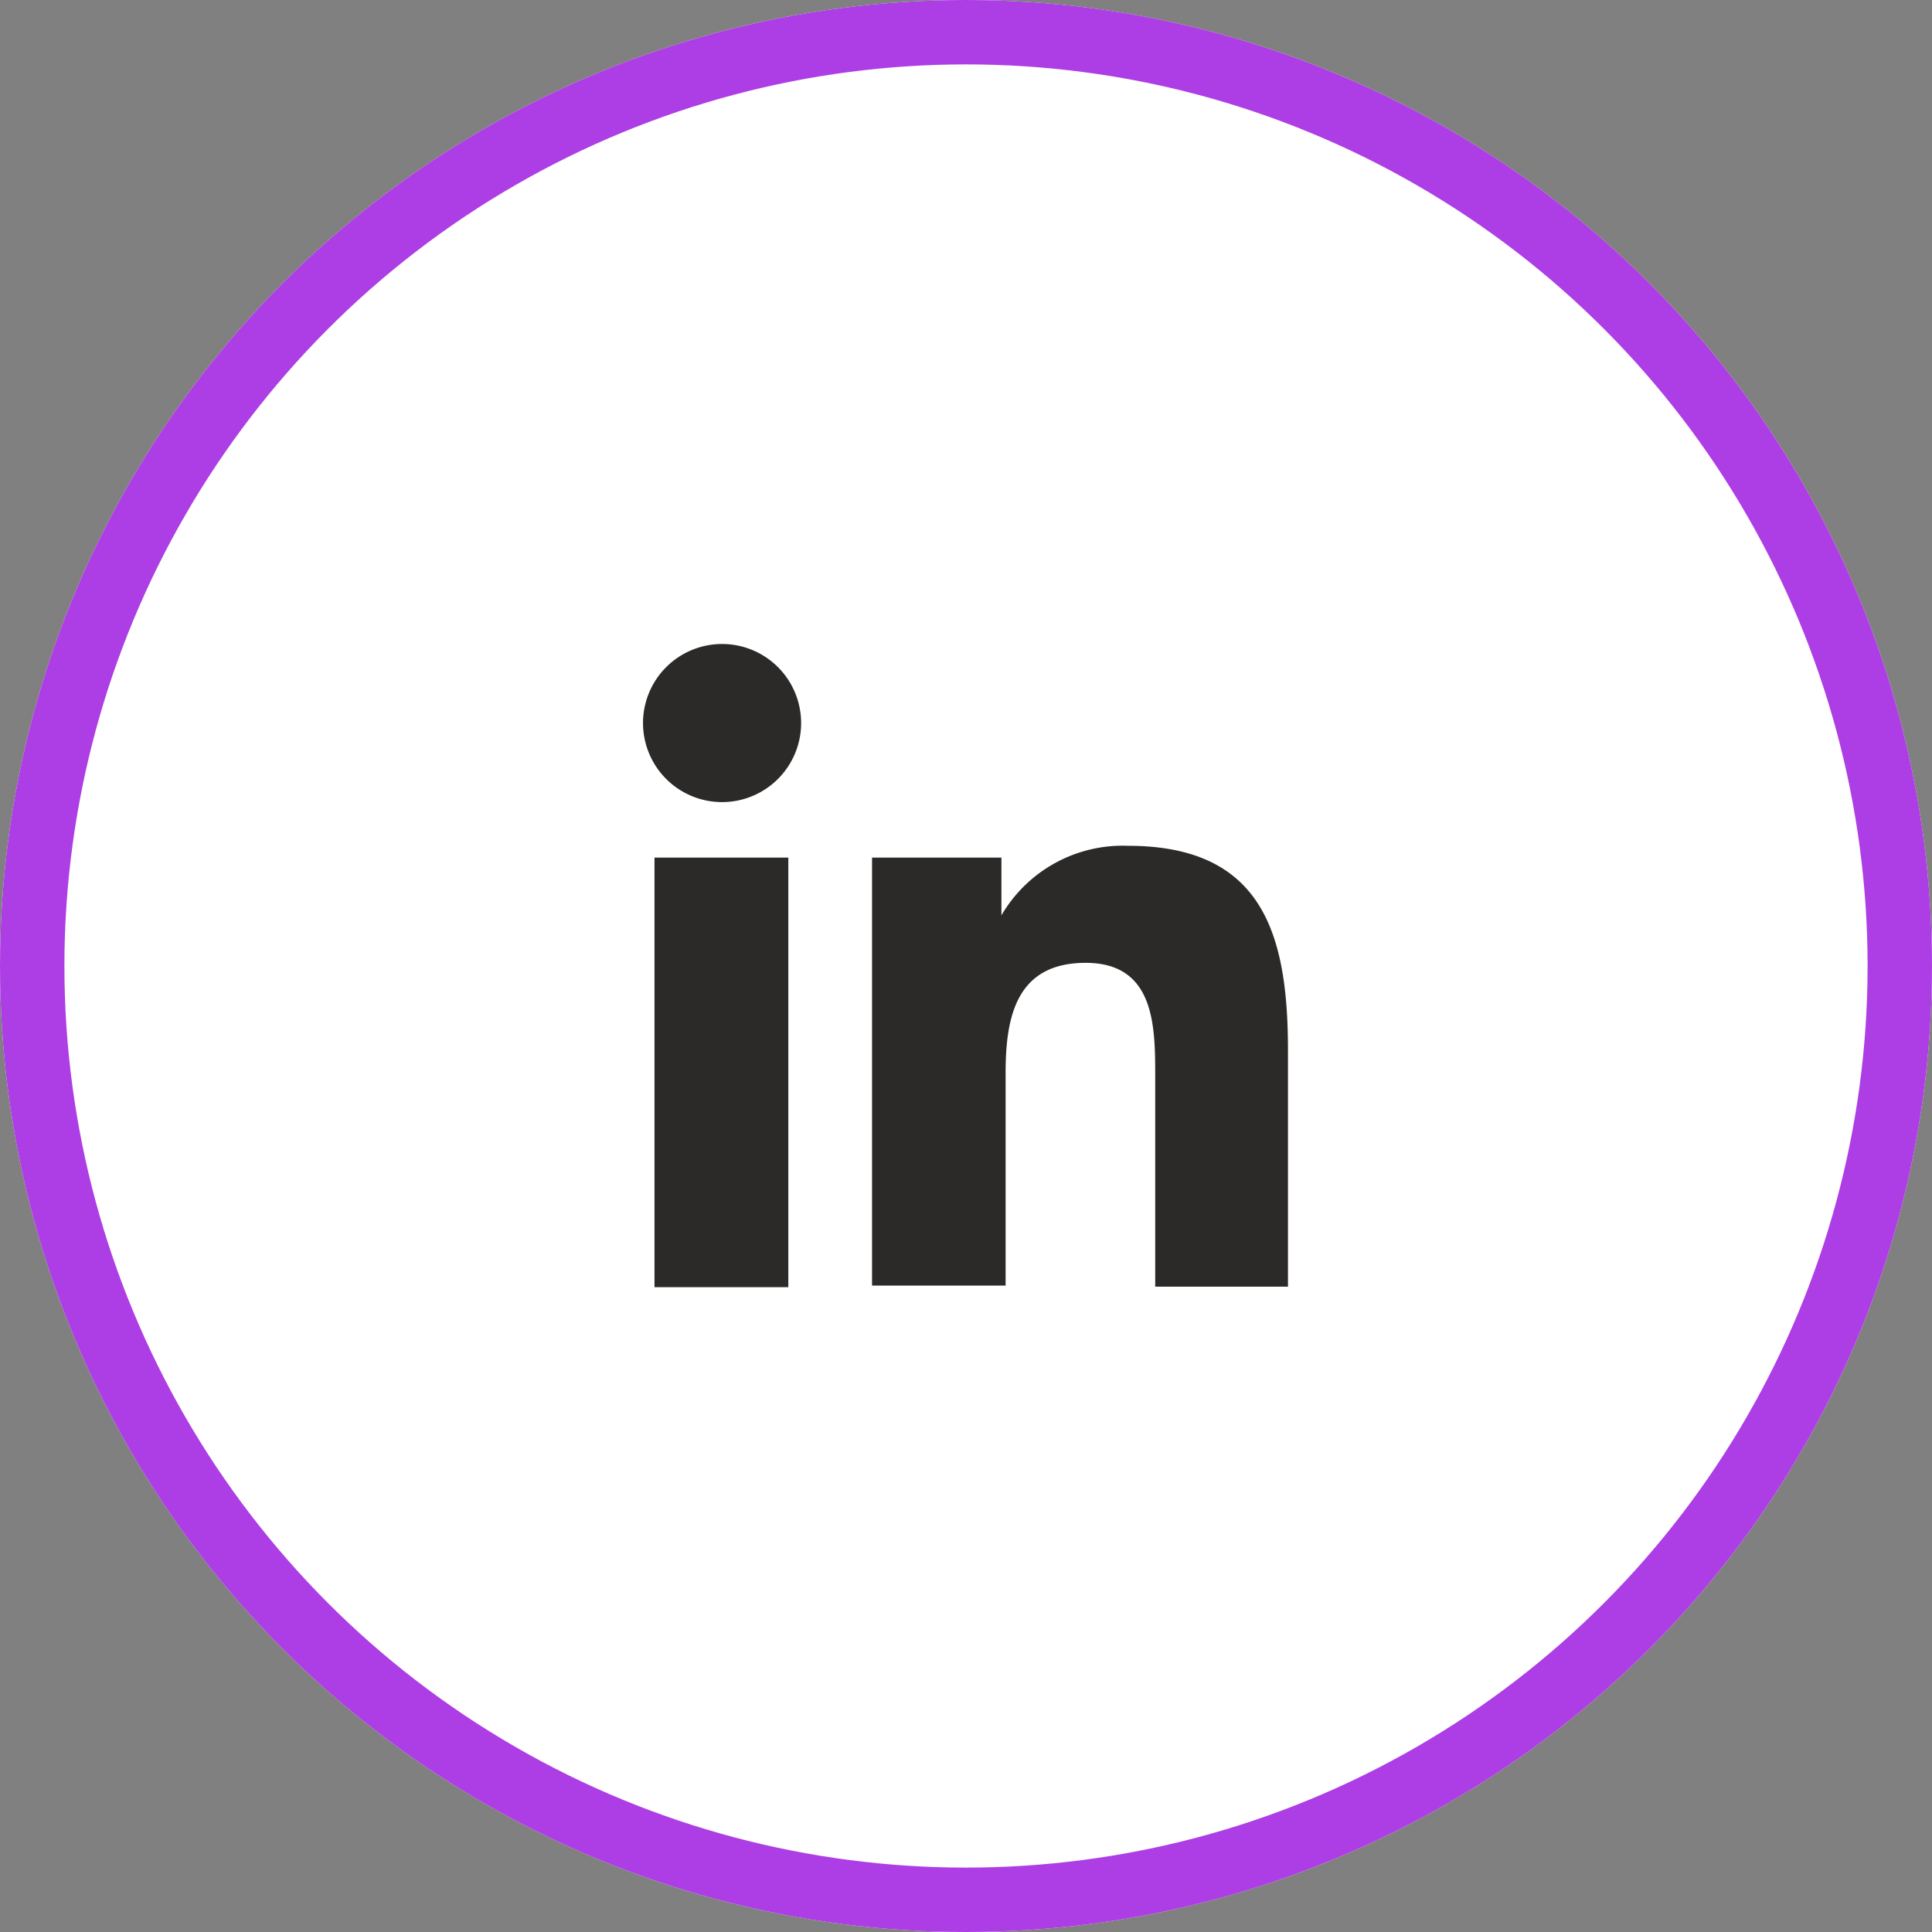 <svg xmlns="http://www.w3.org/2000/svg" width="60" height="60" viewBox="0 0 60 60">
  <rect x="0" y="0" width="60" height="60" fill="#808080" stroke="none"/>
  <g id="Group_9943" data-name="Group 9943" transform="translate(8605 -6149.114)">
    <g id="ATLAS_Building" data-name="ATLAS Building" transform="translate(-8605 6149.114)" fill="#fff" stroke="#ad3de4" stroke-width="2">
      <circle cx="30" cy="30" r="30" stroke="none"/>
      <circle cx="30" cy="30" r="29" fill="none"/>
    </g>
    <g id="ELEMENTS" transform="translate(-8585 6169.114)">
      <path id="Path_3" data-name="Path 3" d="M7.706,14.294h4.156V27.635H7.706ZM9.784,7.66a2.455,2.455,0,1,0,.041,0" transform="translate(-7.38 -7.66)" fill="#2b2a29"/>
      <path id="Path_4" data-name="Path 4" d="M16.07,15.716h4.018v1.793h0a4.36,4.36,0,0,1,3.928-2.16c4.2,0,4.971,2.763,4.971,6.357v7.335H24.864v-6.52c0-1.548,0-3.537-2.16-3.537s-2.486,1.687-2.486,3.423v6.6H16.07Z" transform="translate(-8.988 -9.082)" fill="#2b2a29"/>
    </g>
  </g>
</svg>
